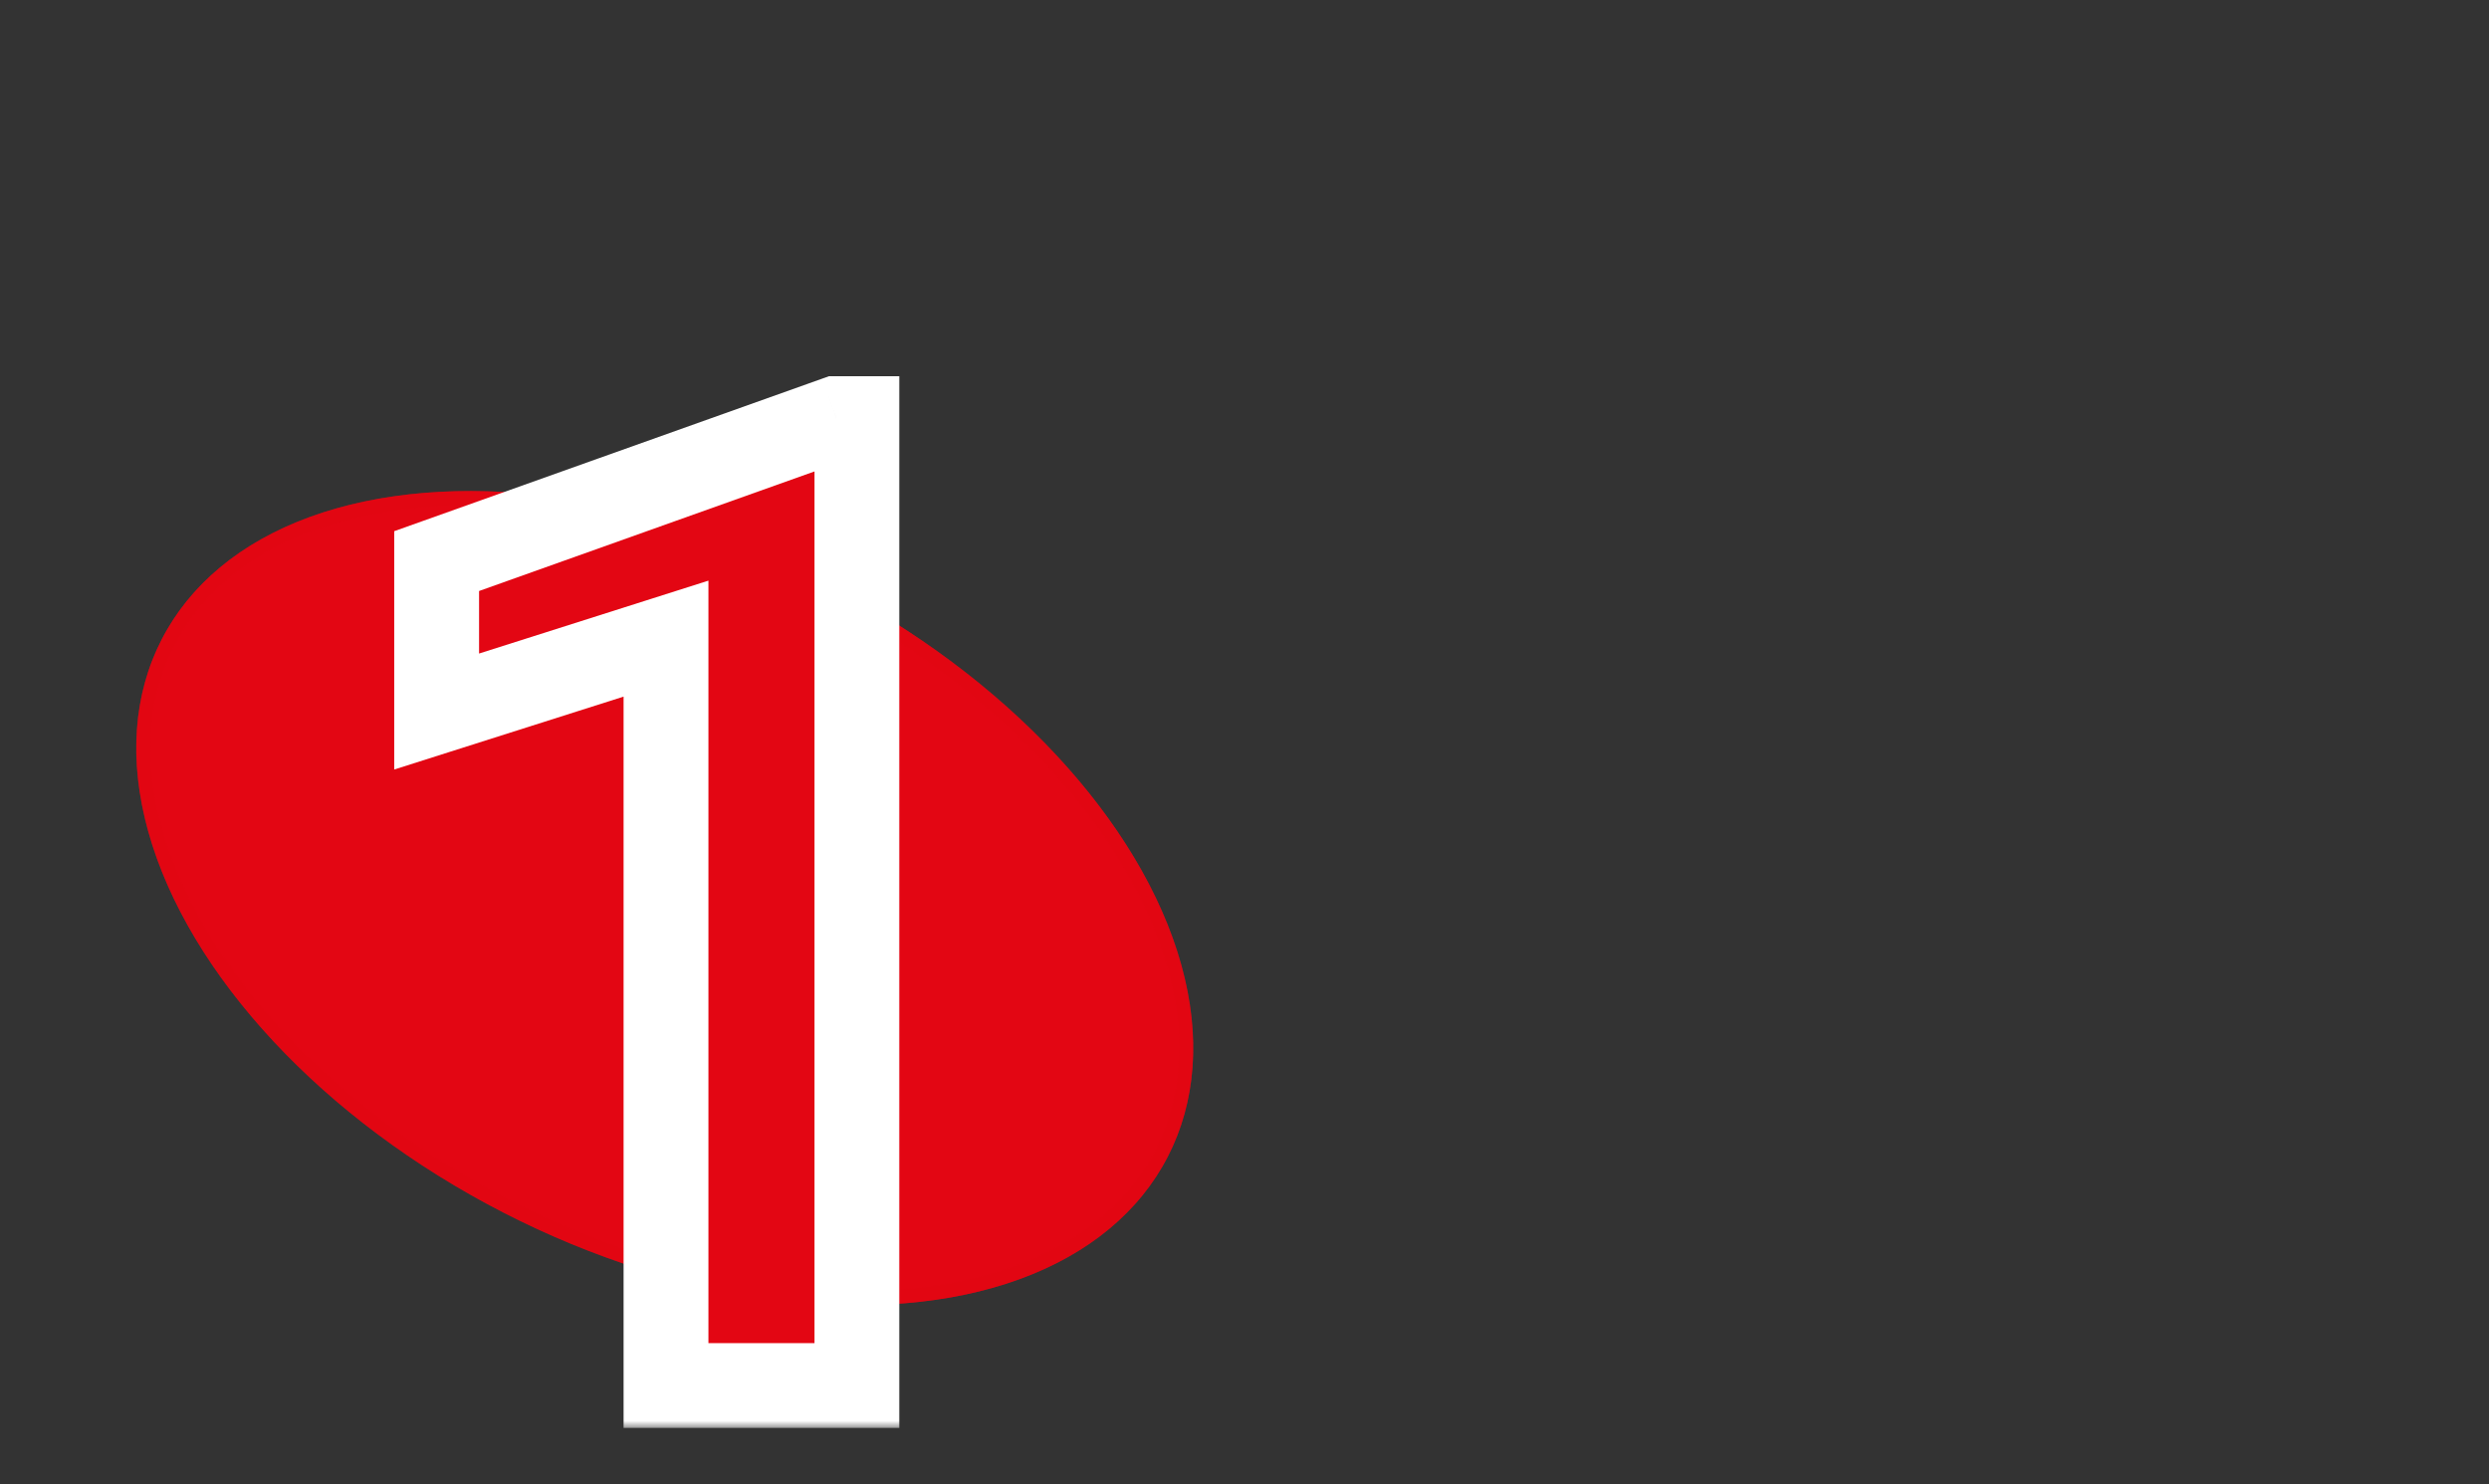 <svg width="176" height="105" viewBox="0 0 176 105" fill="none" xmlns="http://www.w3.org/2000/svg">
<rect x="0" y="0" width="176" height="105" fill="#333333" stroke="none"/>
<ellipse cx="47.005" cy="63.522" rx="25" ry="40" transform="rotate(-62.794 47.005 63.522)" fill="#E30613"/>
<path d="M58.206 41.733C67.96 46.746 75.498 53.747 79.812 60.987C84.131 68.235 85.183 75.65 82.135 81.581C79.085 87.512 72.443 90.971 64.036 91.677C55.637 92.382 45.557 90.326 35.803 85.311C26.05 80.297 18.511 73.297 14.197 66.056C9.878 58.809 8.826 51.394 11.875 45.463C14.924 39.532 21.566 36.073 29.973 35.367C38.372 34.662 48.452 36.718 58.206 41.733Z" stroke="#E30613" stroke-opacity="0.5"/>
<mask id="path-3-outside-1_186_1426" maskUnits="userSpaceOnUse" x="27" y="26" width="37" height="75" fill="black">
<rect fill="white" x="27" y="26" width="37" height="75"/>
<path d="M60.594 29.609V98H47.094V45.172L30.875 50.328V39.688L59.141 29.609H60.594Z"/>
</mask>
<path d="M60.594 29.609V98H47.094V45.172L30.875 50.328V39.688L59.141 29.609H60.594Z" fill="#E30613"/>
<path d="M60.594 29.609H63.594V26.609H60.594V29.609ZM60.594 98V101H63.594V98H60.594ZM47.094 98H44.094V101H47.094V98ZM47.094 45.172H50.094V41.07L46.185 42.313L47.094 45.172ZM30.875 50.328H27.875V54.43L31.784 53.187L30.875 50.328ZM30.875 39.688L29.867 36.862L27.875 37.572V39.688H30.875ZM59.141 29.609V26.609H58.622L58.133 26.784L59.141 29.609ZM57.594 29.609V98H63.594V29.609H57.594ZM60.594 95H47.094V101H60.594V95ZM50.094 98V45.172H44.094V98H50.094ZM46.185 42.313L29.966 47.469L31.784 53.187L48.003 48.031L46.185 42.313ZM33.875 50.328V39.688H27.875V50.328H33.875ZM31.883 42.513L60.148 32.435L58.133 26.784L29.867 36.862L31.883 42.513ZM59.141 32.609H60.594V26.609H59.141V32.609Z" fill="white" mask="url(#path-3-outside-1_186_1426)"/>
</svg>
